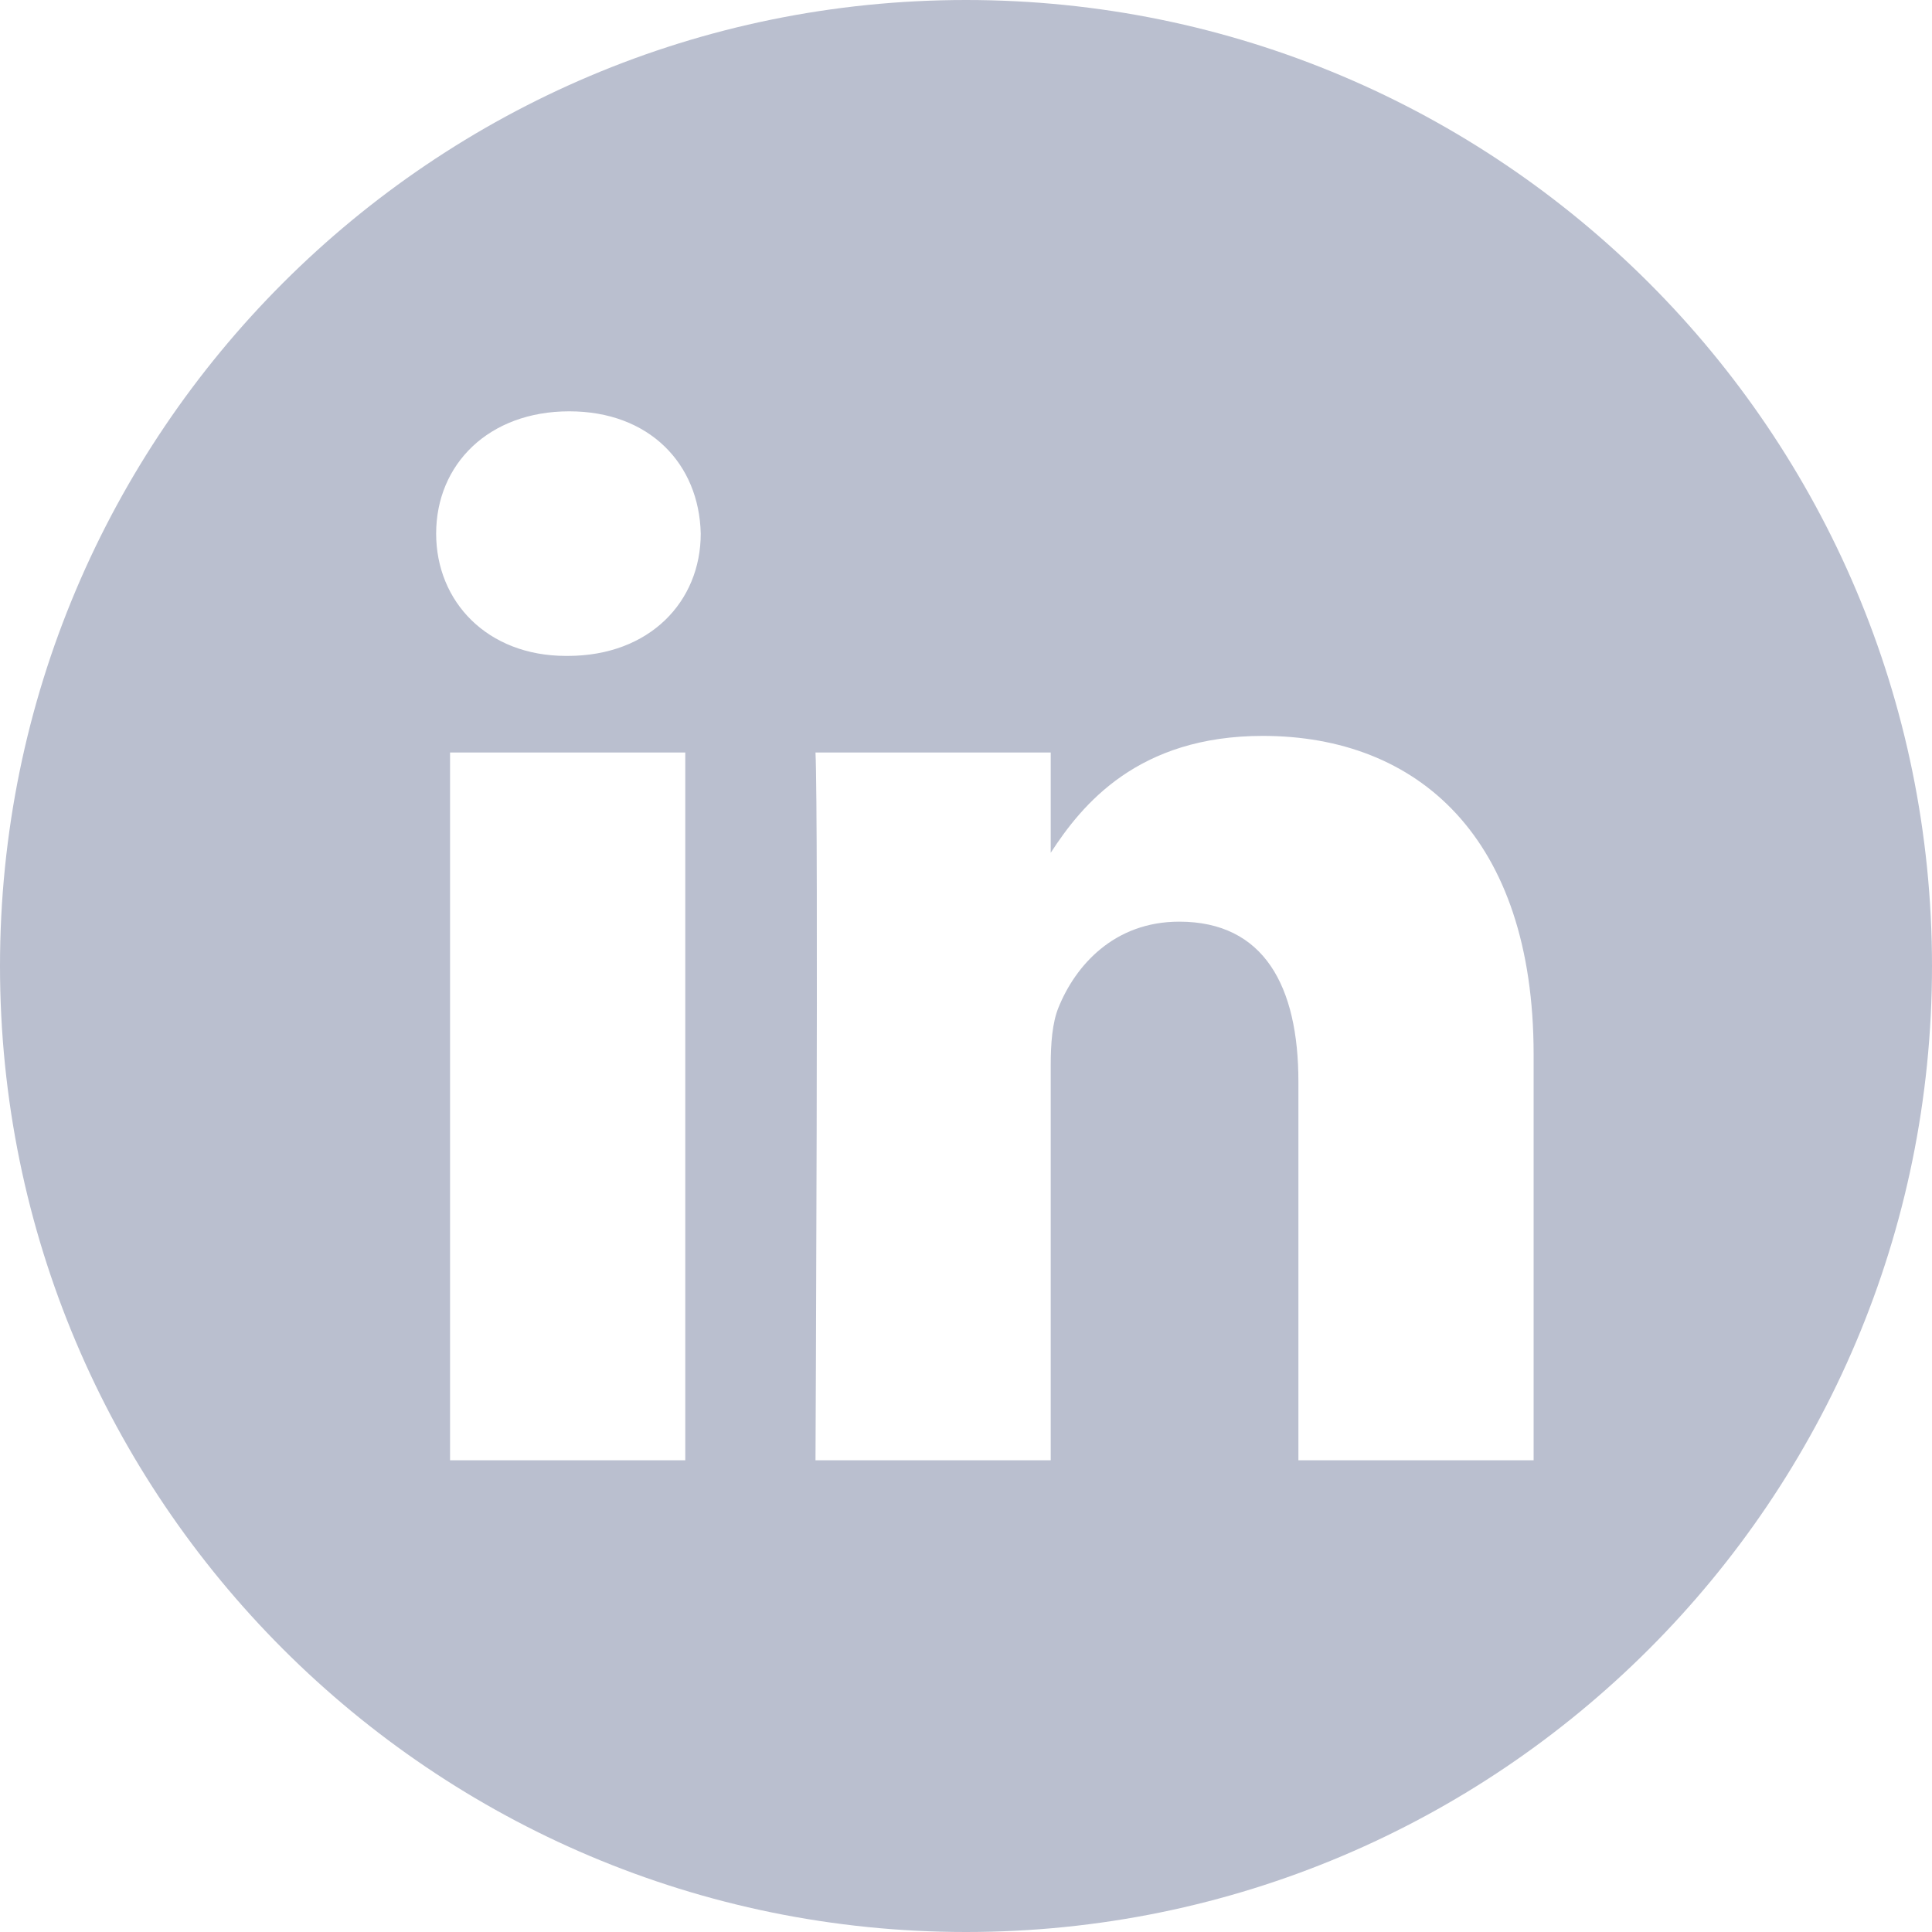 <svg width="20" height="20" viewBox="0 0 20 20" fill="none" xmlns="http://www.w3.org/2000/svg" xmlns:xlink="http://www.w3.org/1999/xlink">
	<desc>
			Created with Pixso.
	</desc>
	<defs/>
	<path id="Vector" d="M10 0C4.478 0 0 4.478 0 10C0 15.522 4.478 20 10 20C15.522 20 20 15.522 20 10C20 4.478 15.522 0 10 0ZM7.094 15.117L4.659 15.117L4.659 7.79L7.094 7.79L7.094 15.117ZM5.876 6.79L5.86 6.79C5.043 6.79 4.515 6.227 4.515 5.524C4.515 4.805 5.06 4.258 5.893 4.258C6.726 4.258 7.238 4.805 7.254 5.524C7.254 6.227 6.726 6.79 5.876 6.79ZM15.876 15.117L13.441 15.117L13.441 11.197C13.441 10.212 13.088 9.541 12.207 9.541C11.534 9.541 11.133 9.994 10.957 10.431C10.893 10.588 10.877 10.806 10.877 11.025L10.877 15.117L8.442 15.117C8.442 15.117 8.474 8.478 8.442 7.79L10.877 7.79L10.877 8.828C11.201 8.328 11.78 7.618 13.072 7.618C14.674 7.618 15.876 8.665 15.876 10.916L15.876 15.117Z" fill="#BABFCF" fill-opacity="1" fill-rule="nonzero"/>
</svg>
